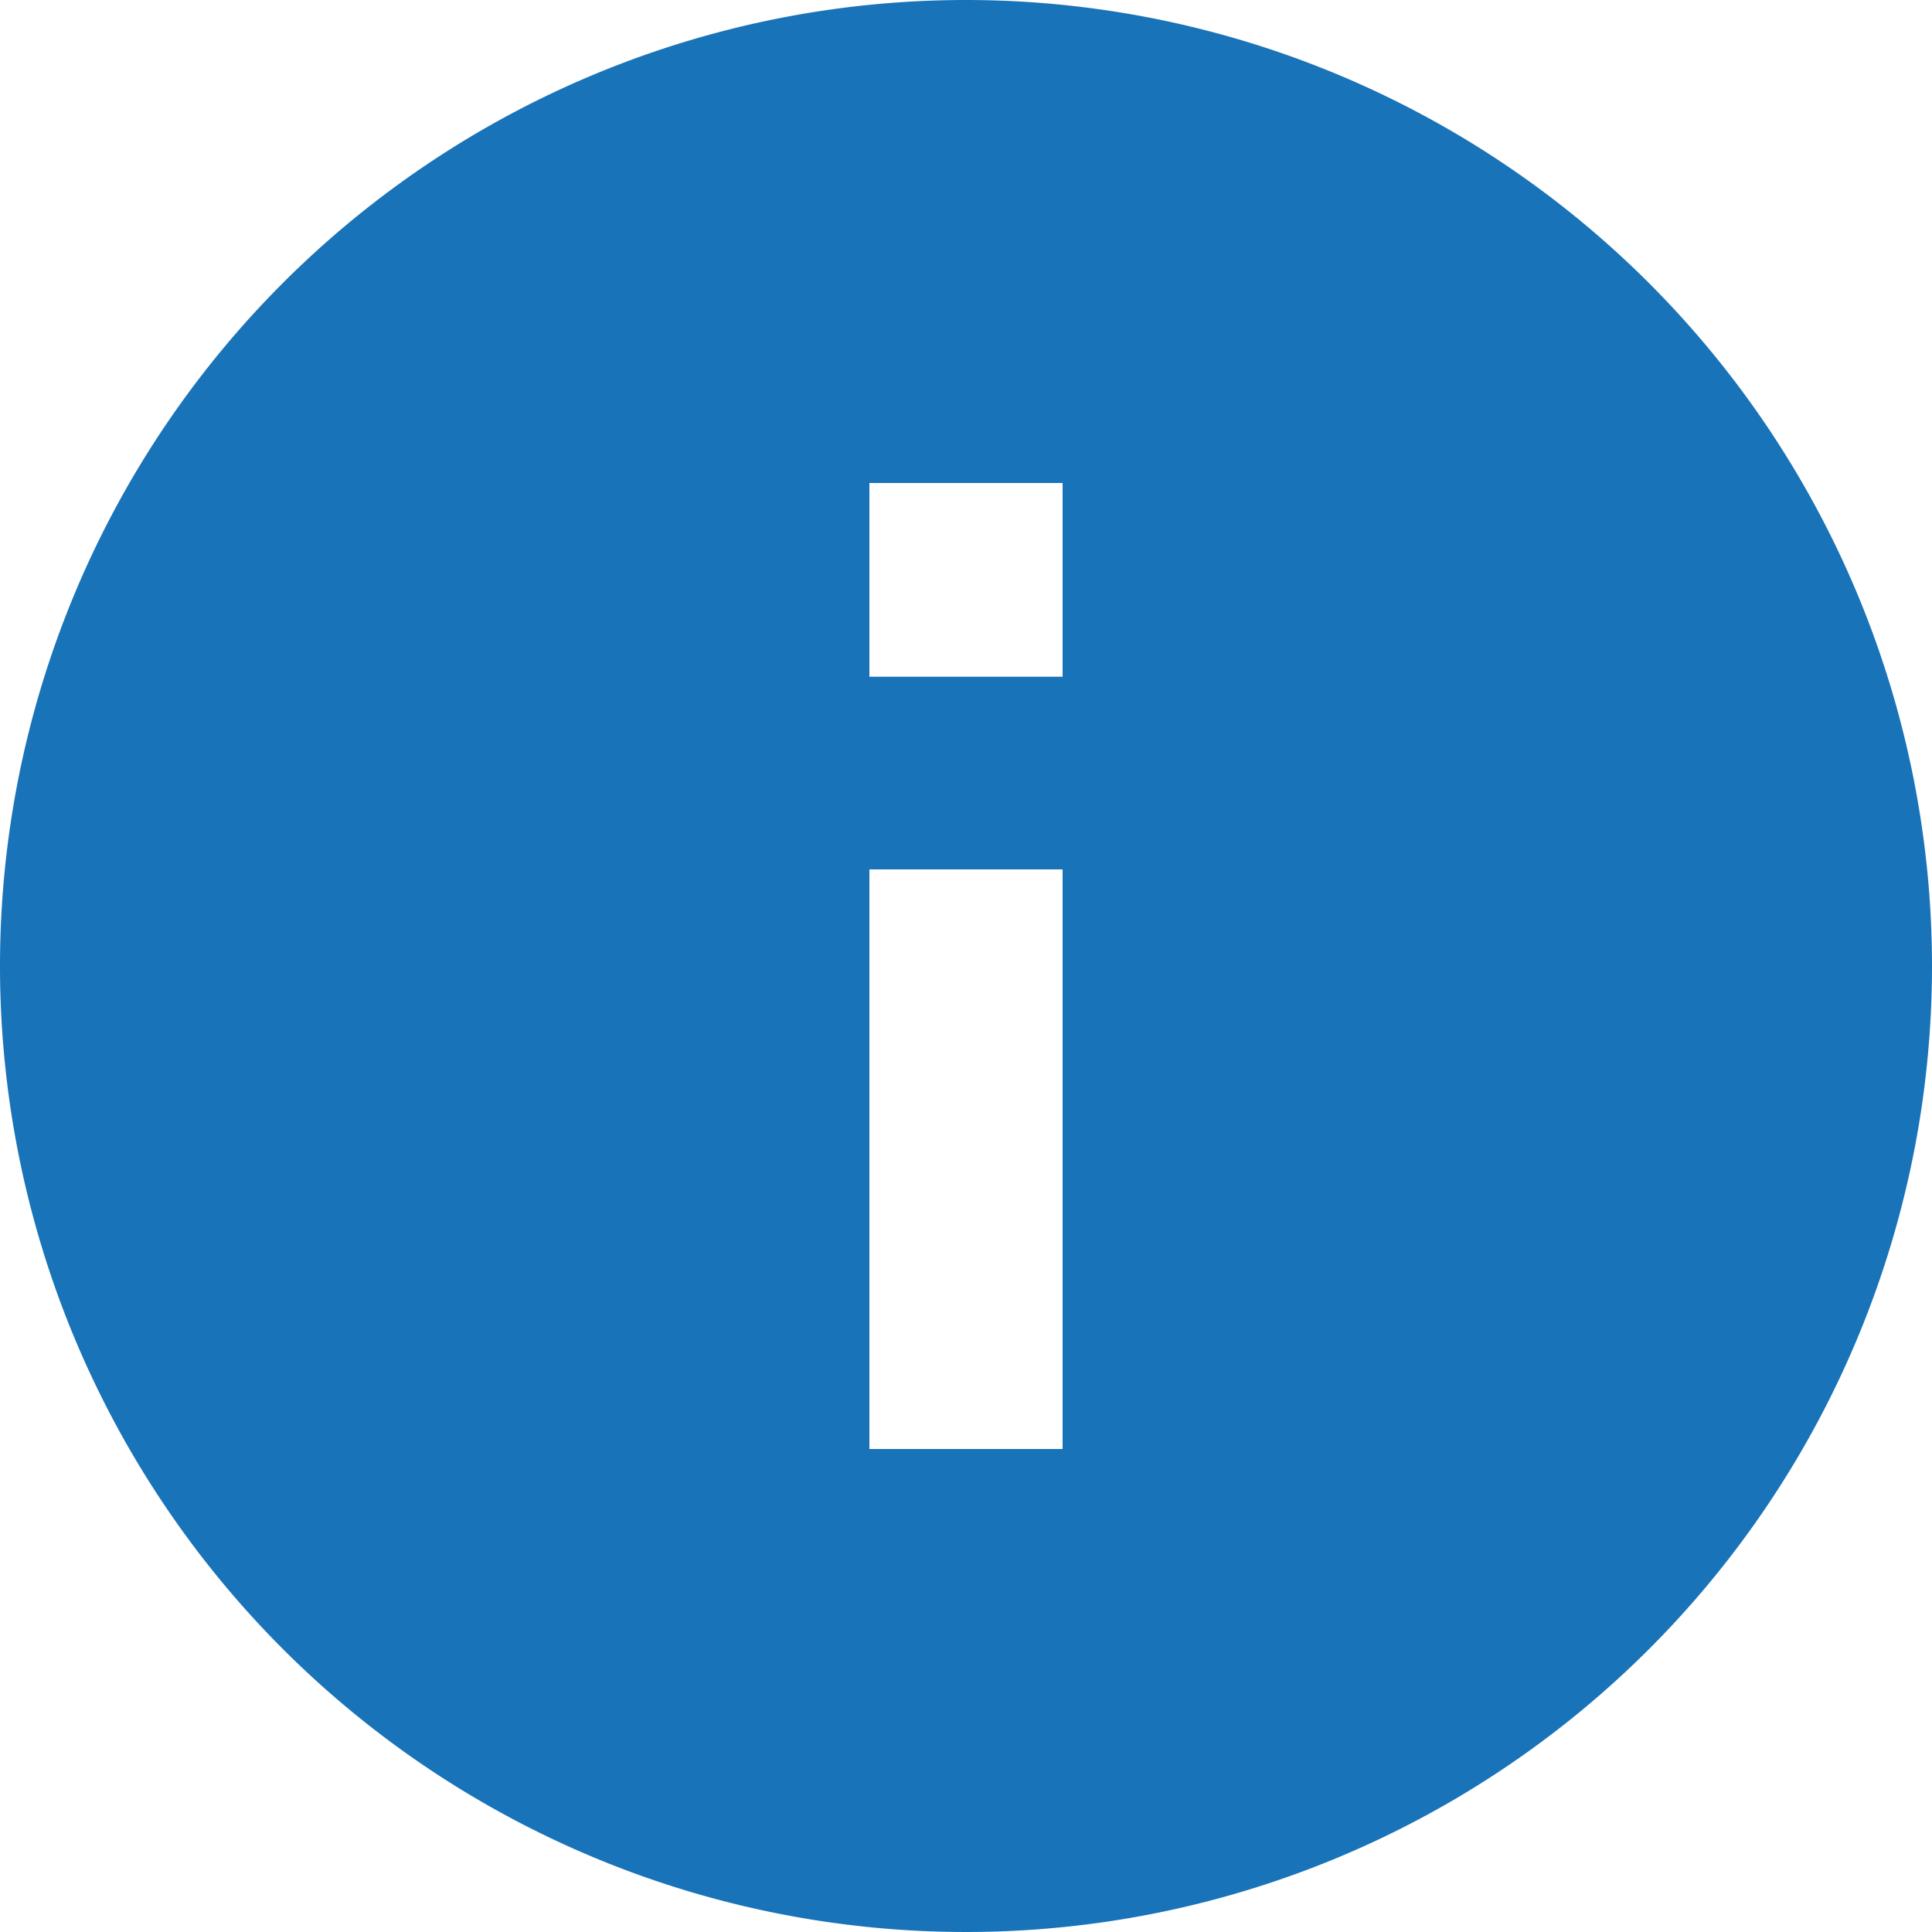 <svg xmlns="http://www.w3.org/2000/svg" width="15.26" height="15.26" viewBox="0 0 15.26 15.26">
  <path id="Icon_material-info" data-name="Icon material-info" d="M10.63,3a7.63,7.63,0,1,0,7.63,7.63A7.633,7.633,0,0,0,10.63,3Zm.763,11.445H9.867V9.867h1.526Zm0-6.1H9.867V6.815h1.526Z" transform="translate(-3 -3)" fill="#1973b8"/>
</svg>
